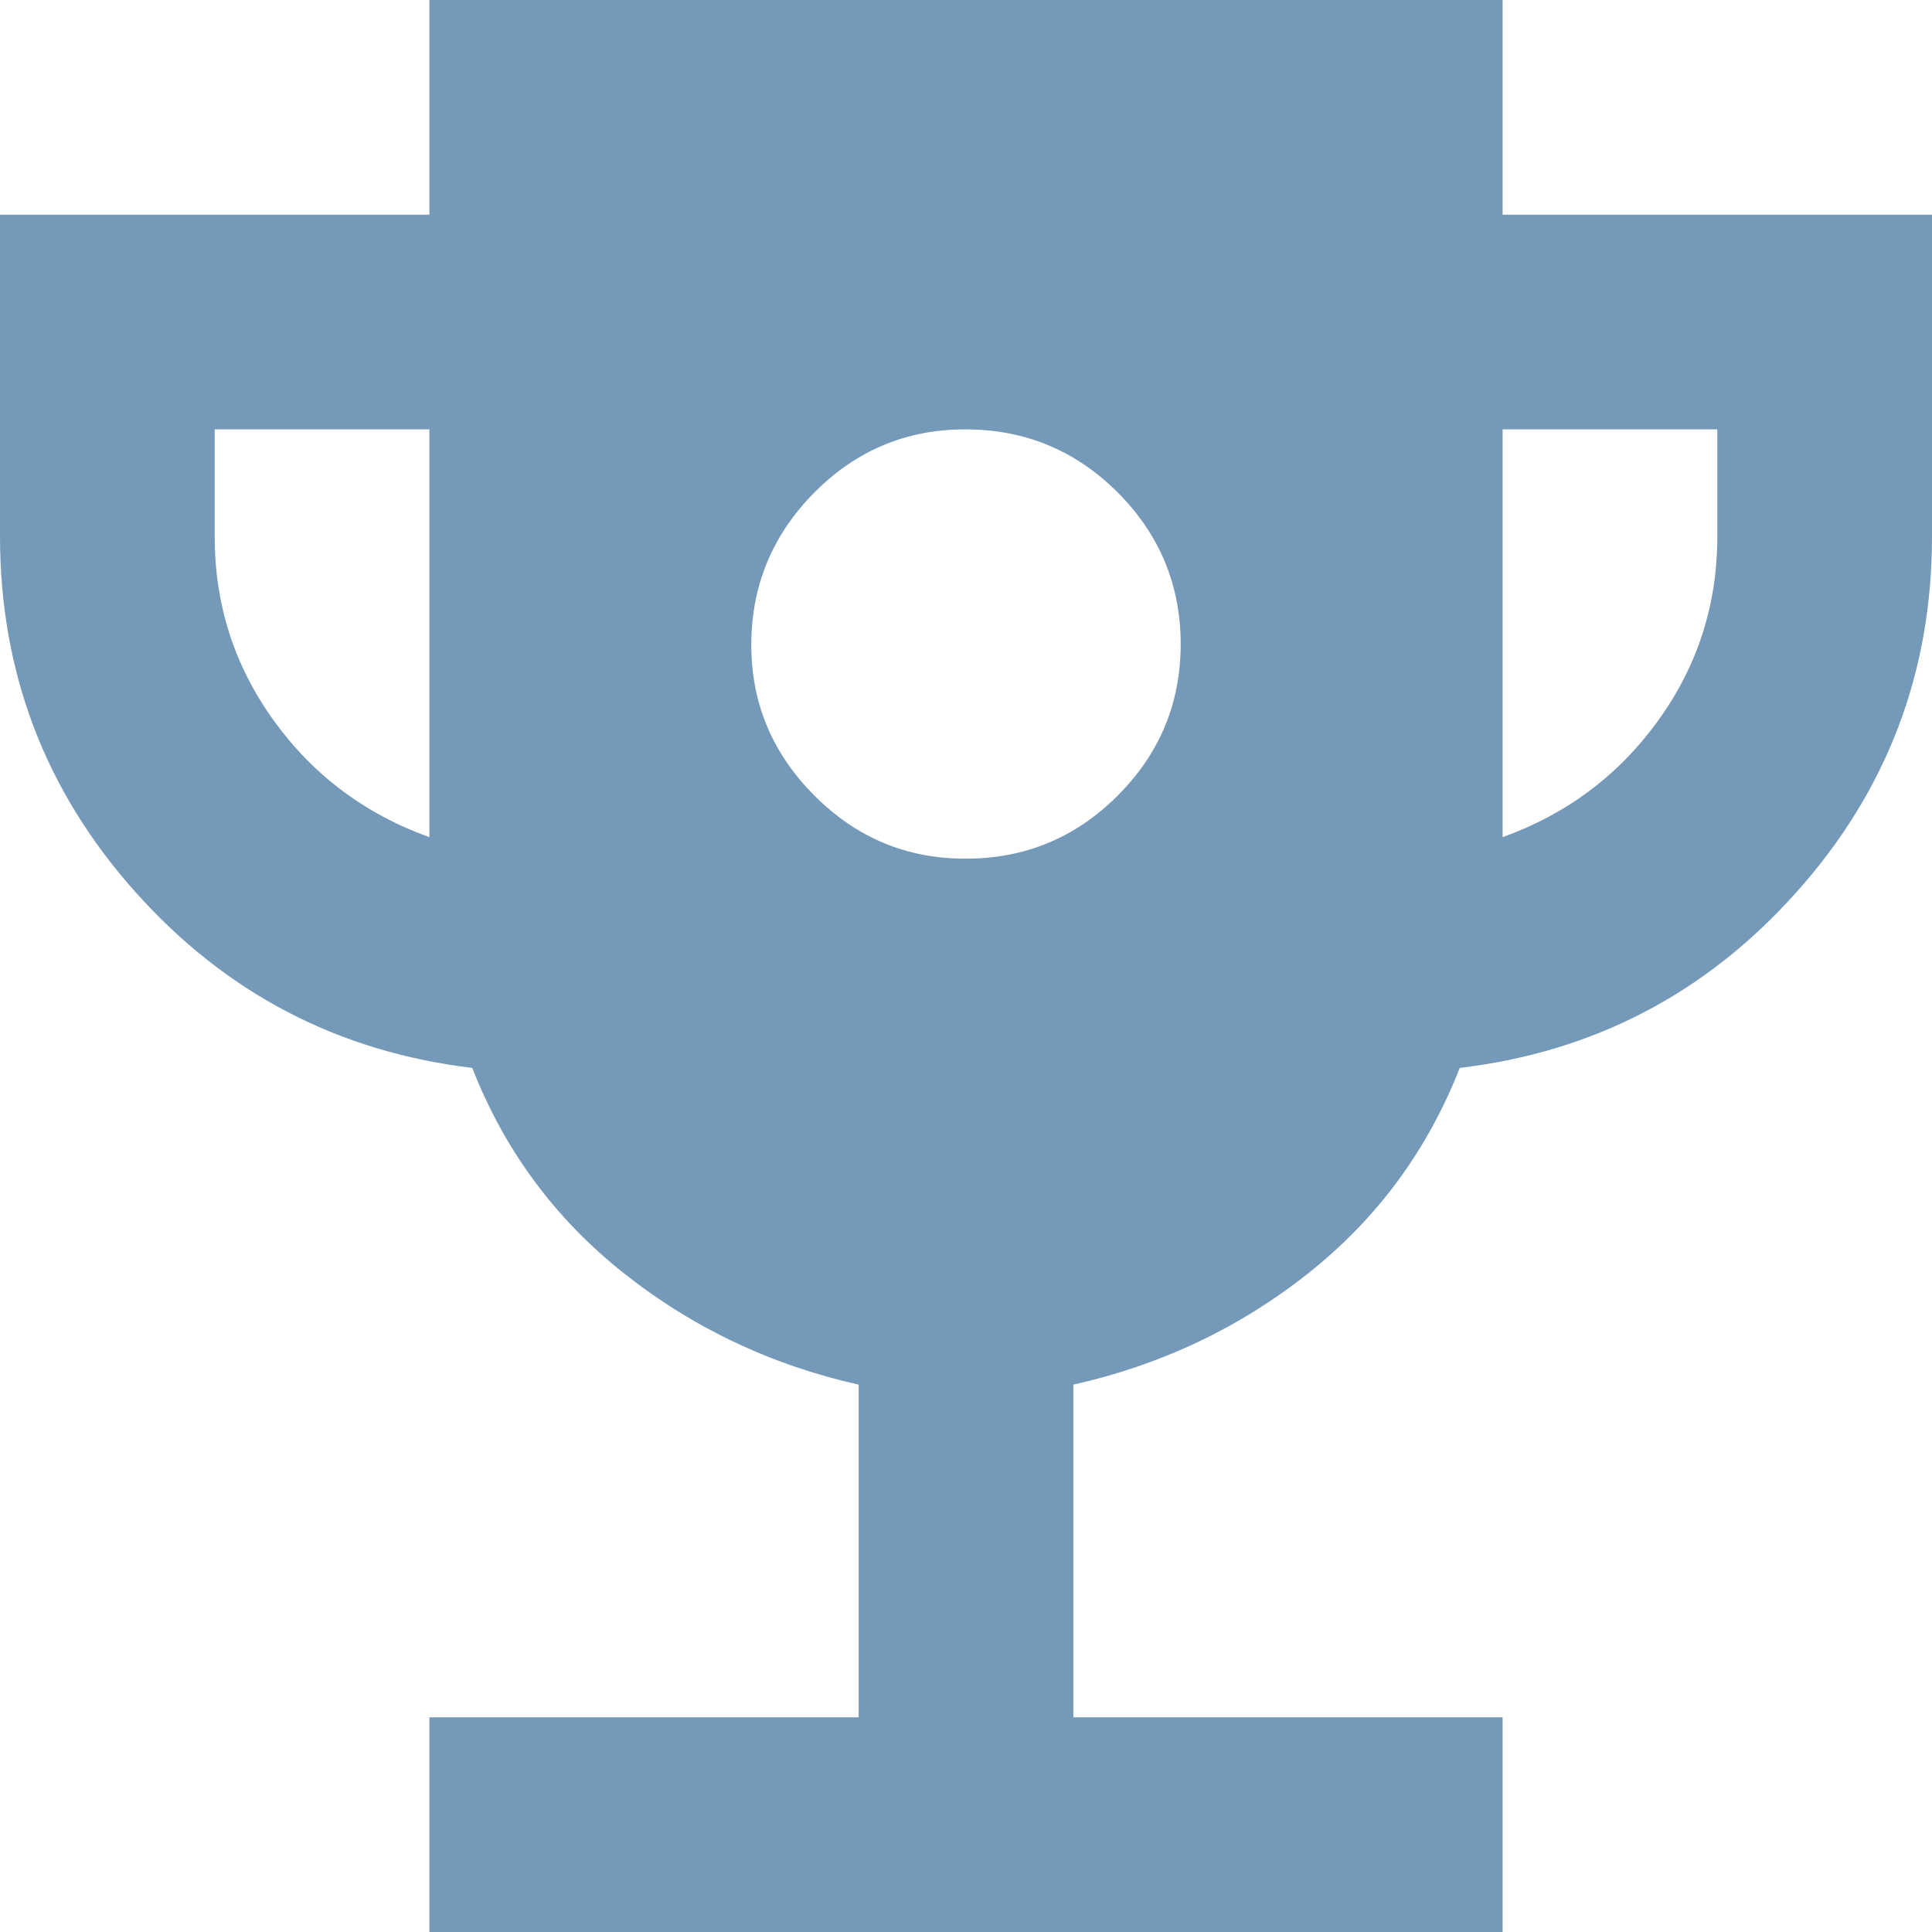 <svg width="16" height="16" viewBox="0 0 16 16" fill="none" xmlns="http://www.w3.org/2000/svg">
<path d="M8 7.111C8.489 7.111 8.908 6.937 9.256 6.589C9.604 6.241 9.778 5.823 9.778 5.333C9.777 4.844 9.603 4.425 9.256 4.078C8.909 3.731 8.49 3.557 8 3.556C7.51 3.554 7.092 3.729 6.745 4.078C6.398 4.428 6.224 4.846 6.222 5.333C6.22 5.82 6.395 6.239 6.745 6.589C7.095 6.94 7.513 7.113 8 7.111ZM3.556 16V14.222H7.111V11.467C6.385 11.304 5.737 10.996 5.167 10.545C4.597 10.093 4.178 9.527 3.911 8.844C2.8 8.711 1.871 8.226 1.123 7.389C0.375 6.553 0.001 5.571 0 4.444V1.778H3.556V0H12.444V1.778H16V4.444C16 5.57 15.626 6.552 14.877 7.389C14.129 8.227 13.199 8.712 12.089 8.844C11.822 9.526 11.404 10.093 10.834 10.545C10.264 10.997 9.615 11.304 8.889 11.467V14.222H12.444V16H3.556ZM3.556 6.933V3.556H1.778V4.444C1.778 5.007 1.941 5.515 2.267 5.967C2.593 6.419 3.022 6.741 3.556 6.933ZM12.444 6.933C12.978 6.741 13.407 6.418 13.733 5.966C14.059 5.514 14.222 5.007 14.222 4.444V3.556H12.444V6.933Z" fill="#7599B9"/>
</svg>

